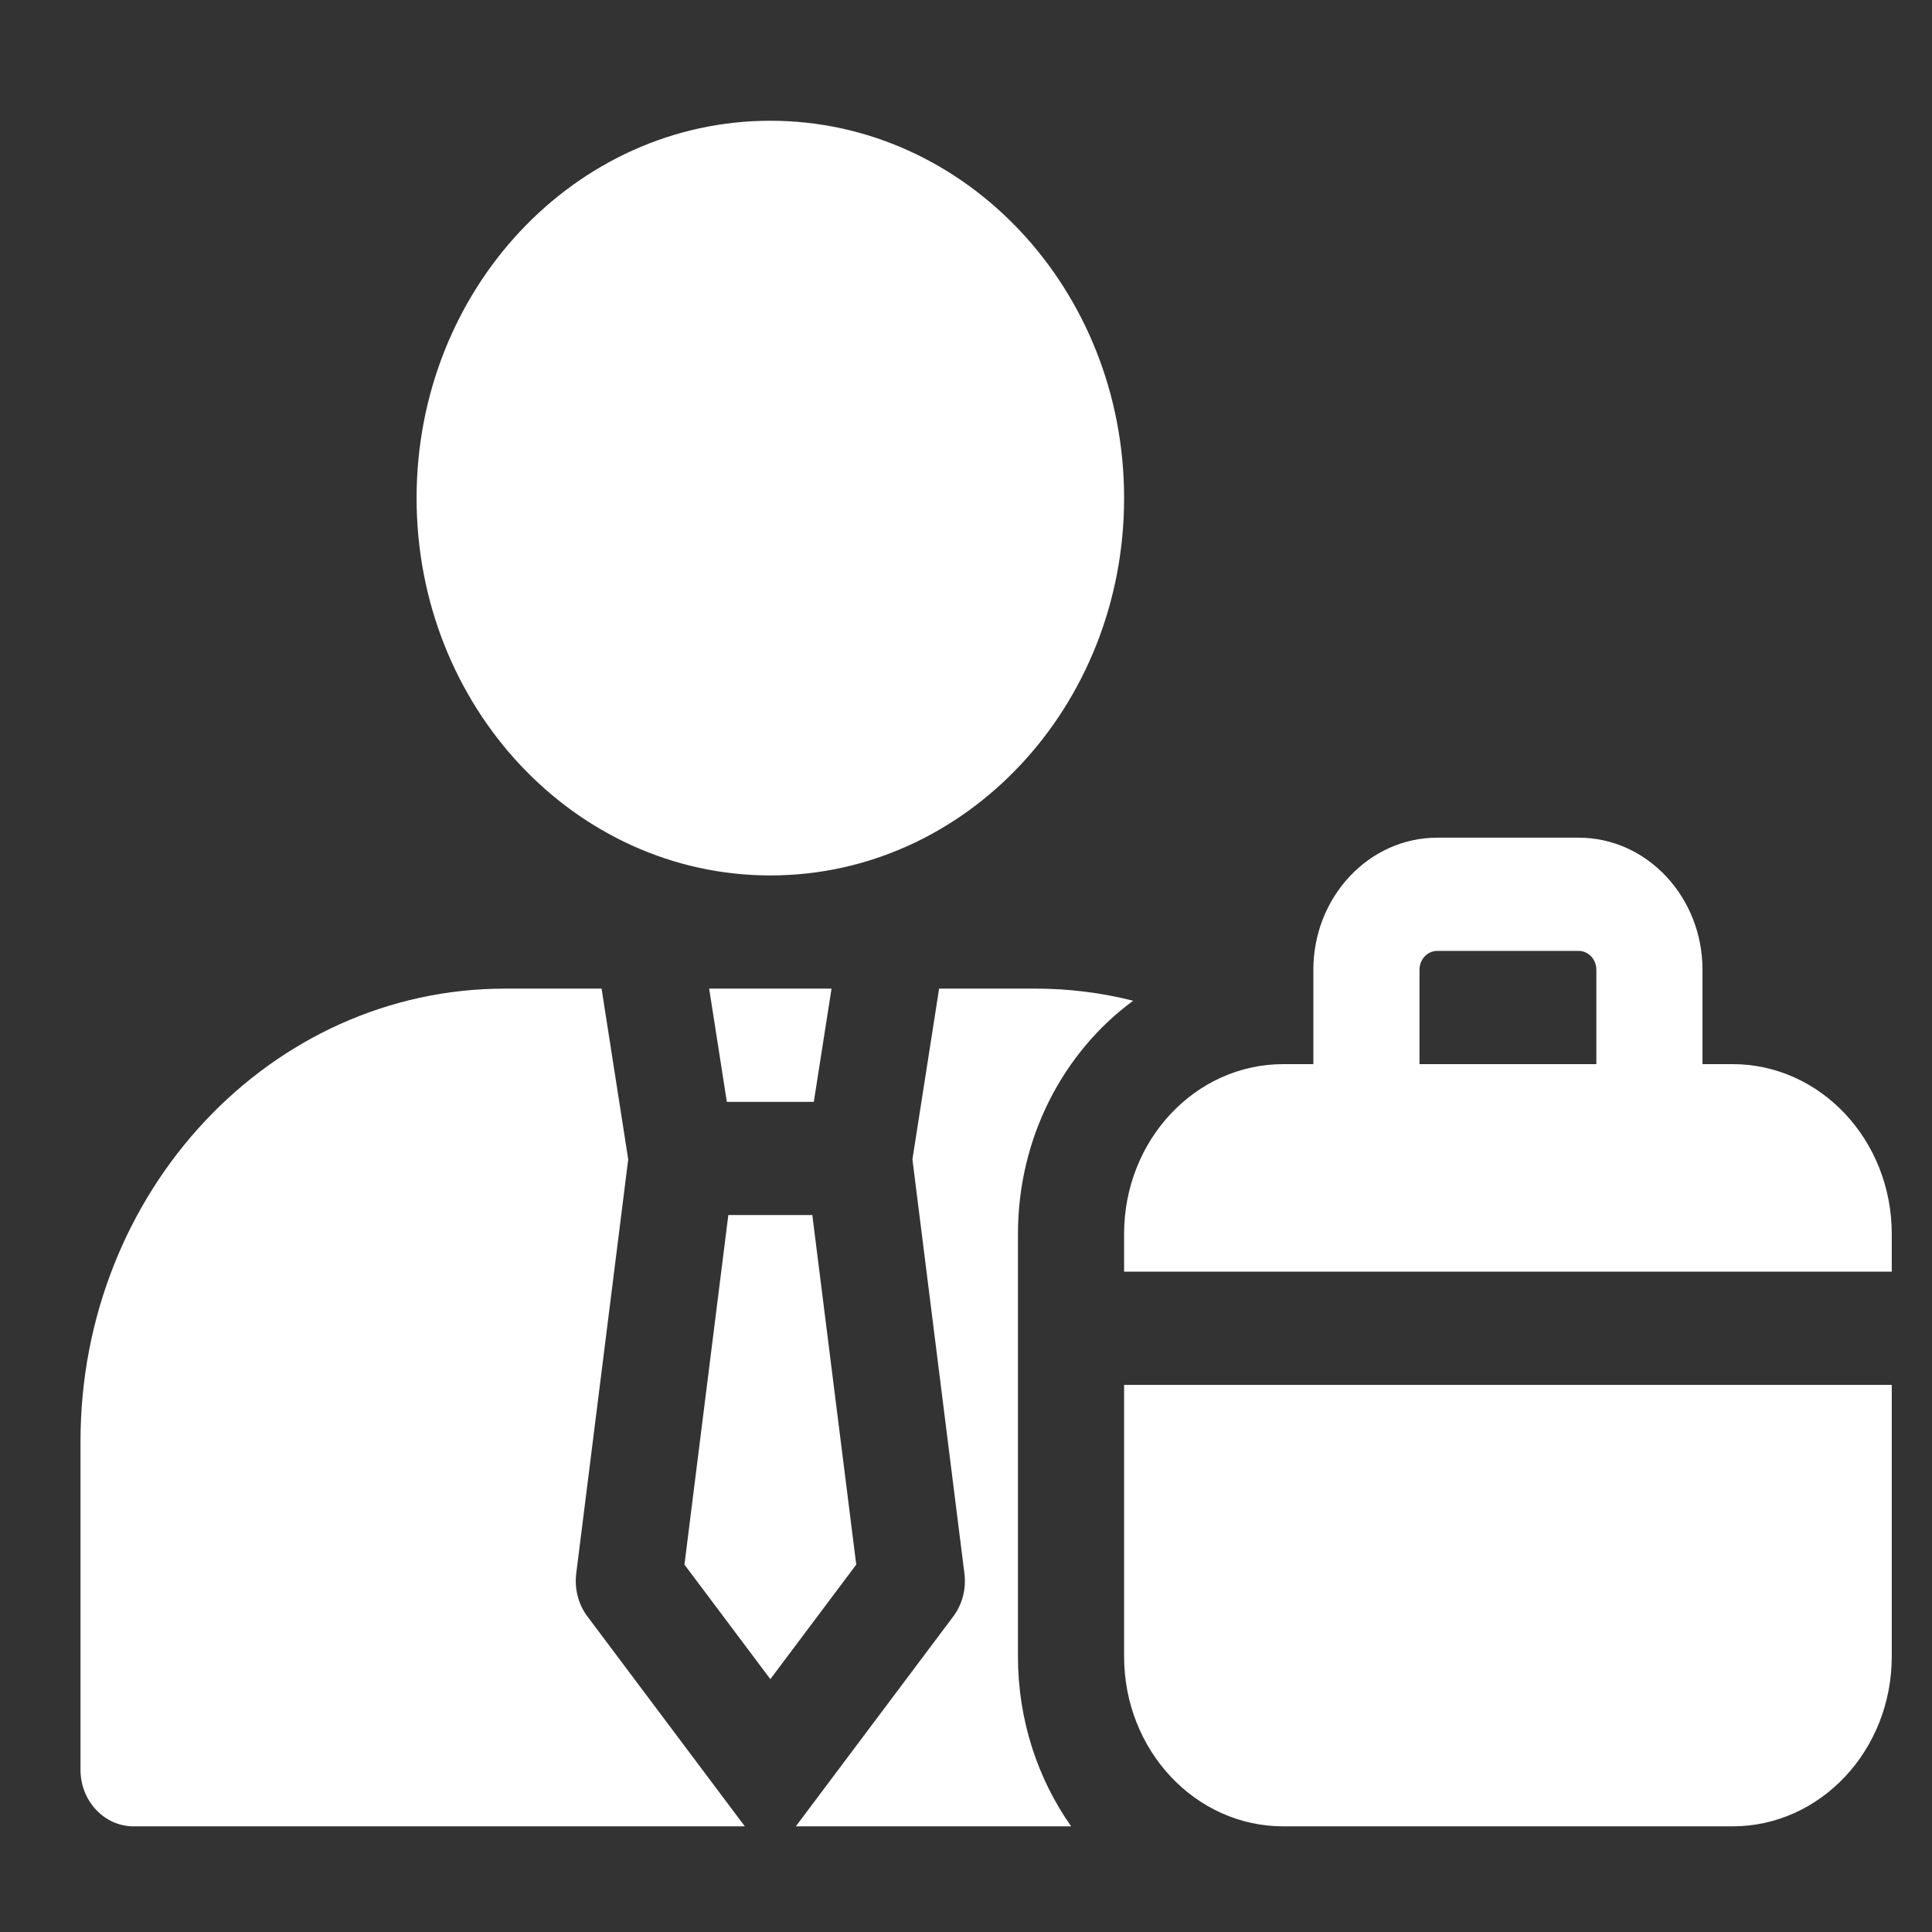 <svg width="48" height="48" viewBox="0 0 48 48" fill="none" xmlns="http://www.w3.org/2000/svg">
<rect x="0" y="0" width="48" height="48" fill="#333333" stroke="none"/>
<path d="M19.139 21.75C23.993 21.75 27.928 17.553 27.928 12.375C27.928 7.197 23.993 3 19.139 3C14.285 3 10.35 7.197 10.35 12.375C10.35 17.553 14.285 21.75 19.139 21.75Z" fill="white"/>
<path d="M20.182 30.188H18.095L17.005 38.872L19.139 41.718L21.273 38.872L20.182 30.188ZM18.058 27.375H20.219L20.659 24.562H17.619L18.058 27.375Z" fill="white"/>
<path d="M14.316 39.095L15.608 28.804L14.946 24.562H12.547C6.722 24.562 2 29.599 2 35.812V43.969C2 44.745 2.59 45.375 3.318 45.375H18.505L14.594 40.16C14.482 40.011 14.4 39.84 14.353 39.657C14.305 39.474 14.293 39.283 14.316 39.095ZM28.153 24.863C27.359 24.663 26.546 24.562 25.73 24.562H23.332L22.669 28.804L23.961 39.095C23.985 39.283 23.972 39.474 23.925 39.657C23.877 39.84 23.795 40.011 23.684 40.16L19.772 45.375H26.613C25.784 44.199 25.291 42.738 25.291 41.156V30.656C25.291 28.255 26.426 26.132 28.153 24.863ZM43.045 26.438H42.298V24.094C42.298 22.285 40.918 20.812 39.222 20.812H35.706C34.01 20.812 32.63 22.285 32.63 24.094V26.438H31.883C29.698 26.438 27.928 28.326 27.928 30.656V31.594H47V30.656C47 28.326 45.229 26.438 43.045 26.438ZM39.661 26.438H35.267V24.094C35.267 23.835 35.464 23.625 35.706 23.625H39.222C39.464 23.625 39.661 23.835 39.661 24.094V26.438ZM27.928 41.156C27.928 43.486 29.698 45.375 31.883 45.375H43.045C45.229 45.375 47 43.486 47 41.156V34.406H27.928V41.156Z" fill="white"/>
</svg>
